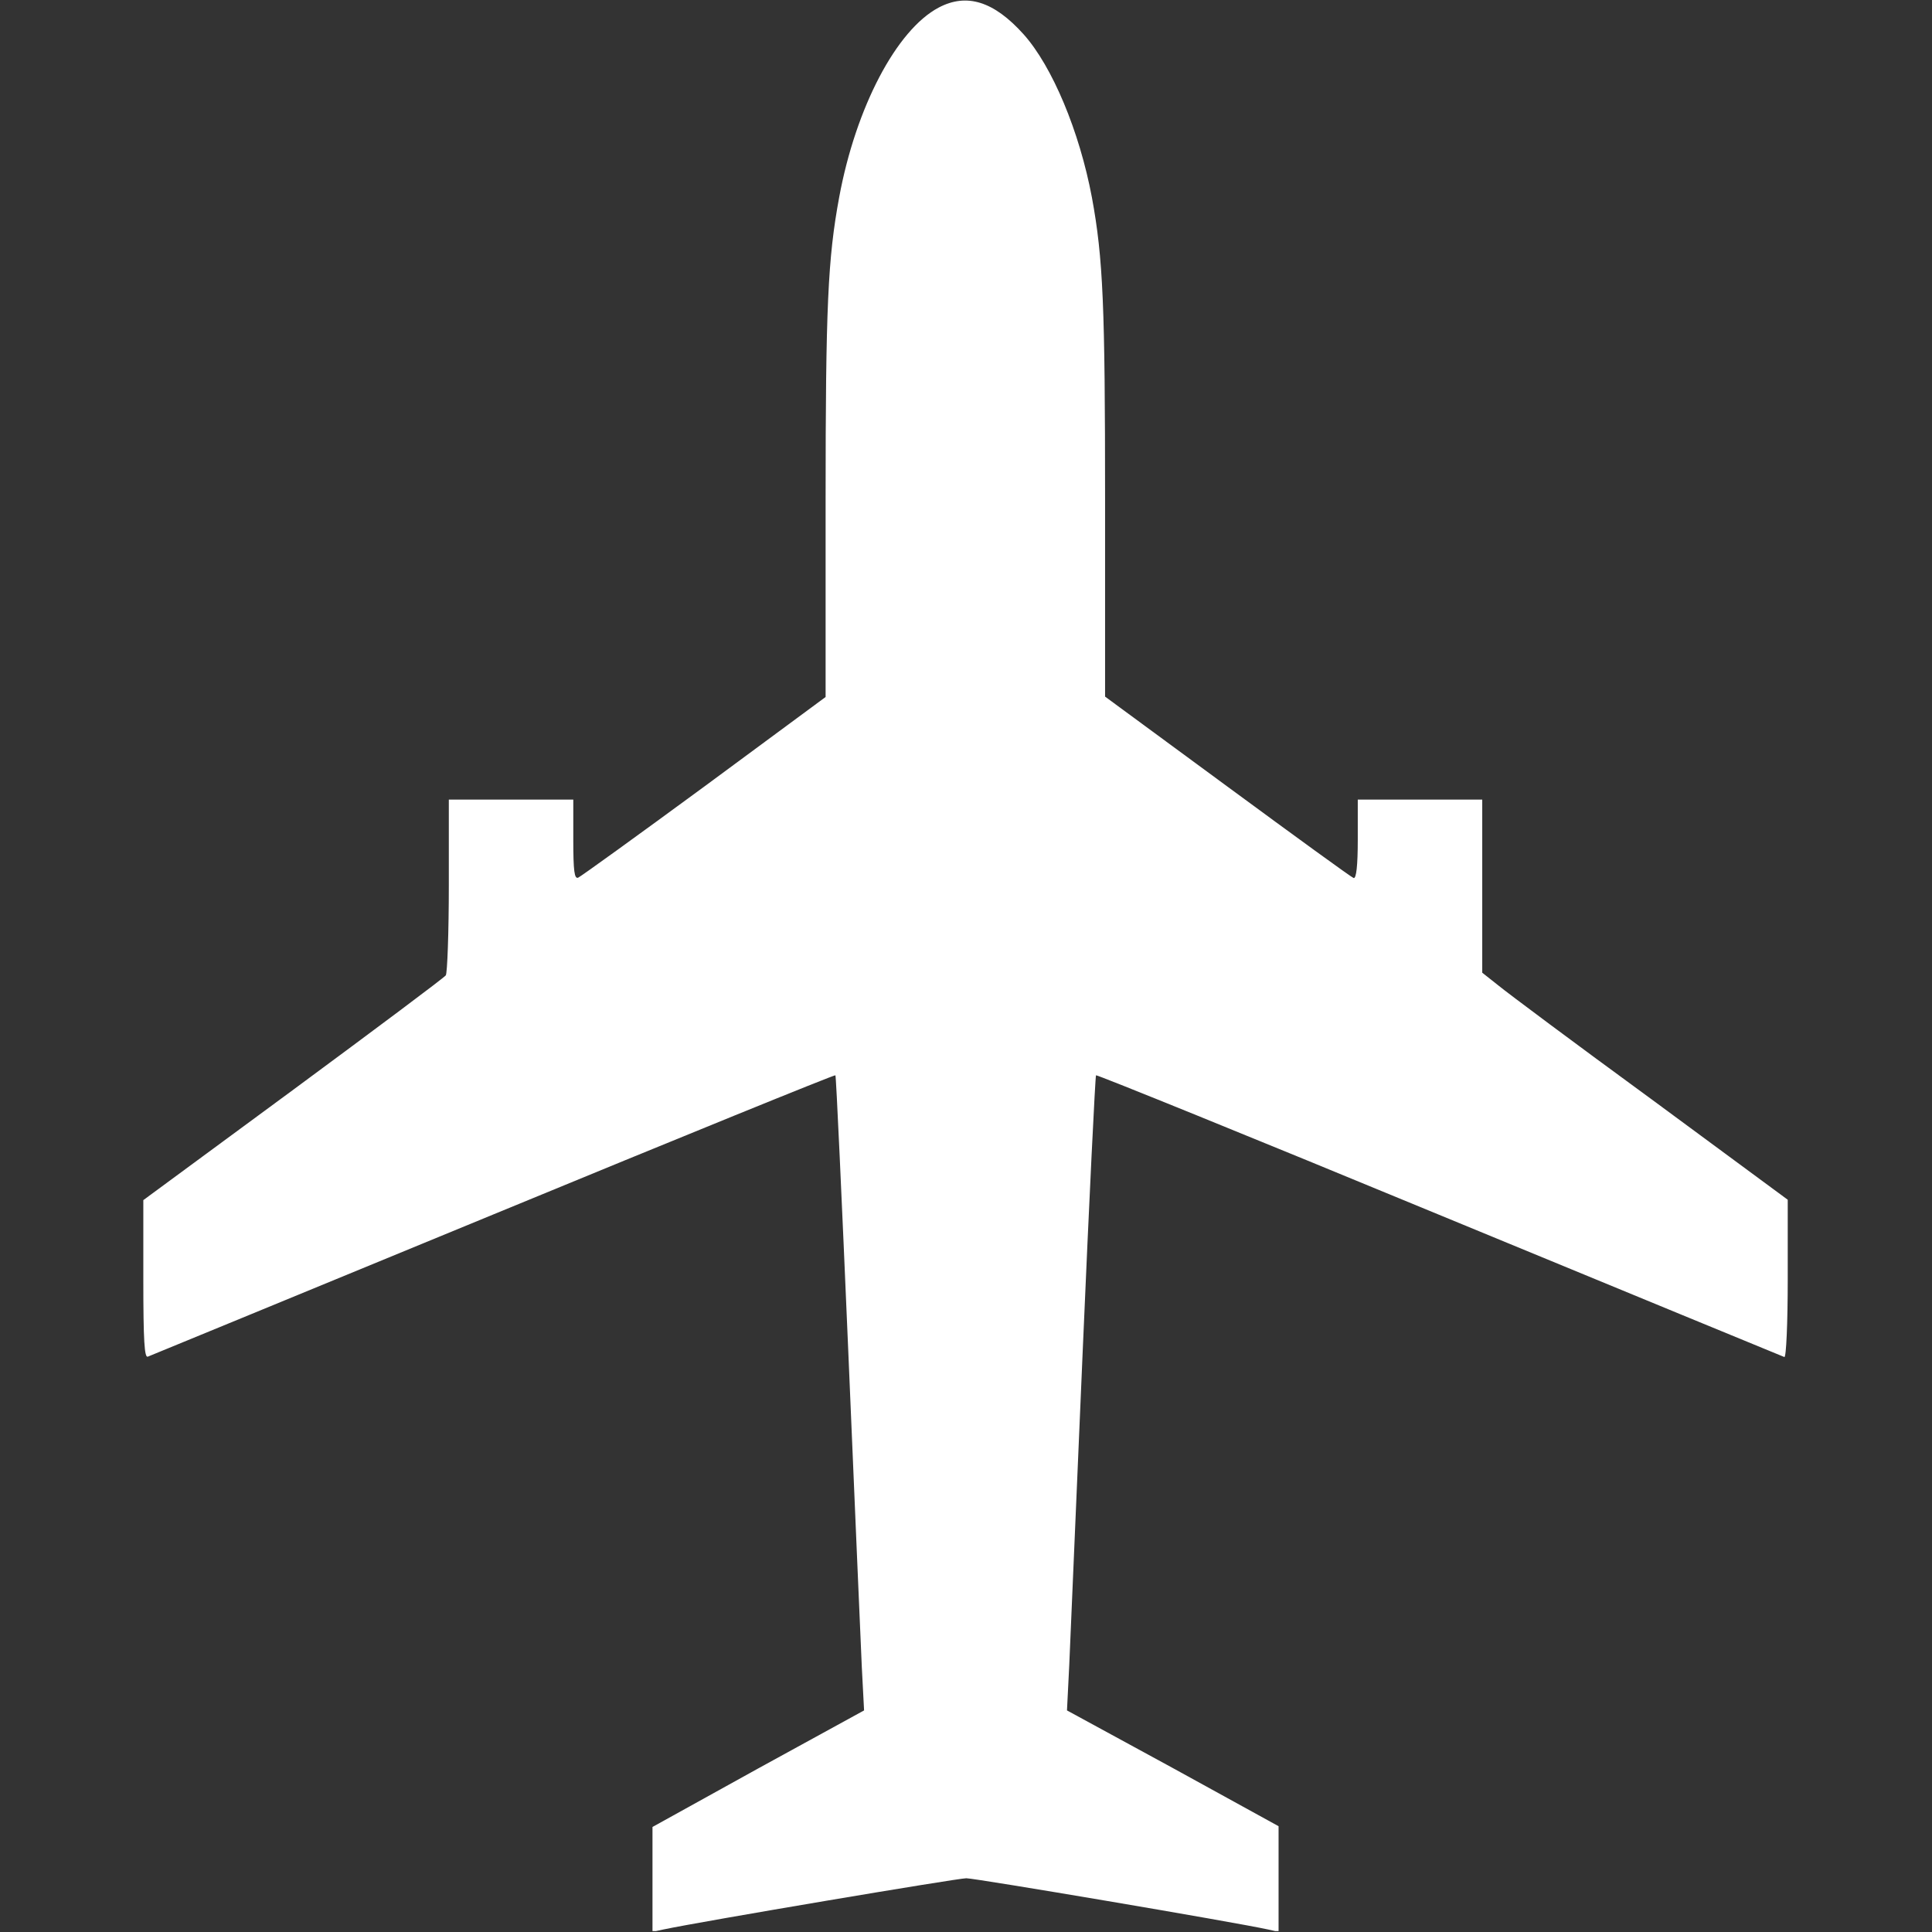 <?xml version="1.0" encoding="UTF-8"?> <svg xmlns="http://www.w3.org/2000/svg" width="683" height="683" viewBox="0 0 683 683" fill="none"><rect x="0" y="0" width="683" height="683" fill="#333333" stroke="none"/><g clip-path="url(#clip0_611_5)"><path d="M331.867 2.667C316.933 10.533 302.533 38 296.667 69.733C292.667 91.333 291.867 108.4 291.867 176.8V246.4L249.067 278C225.467 295.333 205.333 309.867 204.4 310.267C203.067 310.8 202.667 308 202.667 296.8V282.667H180.667H158.667V312.933C158.667 329.733 158.133 344 157.6 344.8C157.067 345.6 132.8 363.733 103.733 385.2L50.667 424.267V452.267C50.667 474.133 51.067 480.133 52.267 479.6C53.2 479.2 108.133 456.667 174.4 429.333C240.667 402 295.067 379.867 295.333 380.133C295.6 380.4 297.6 424.133 299.867 477.333C302.133 530.533 304.267 580.933 304.667 589.333L305.467 604.667L268 625.2L230.667 645.867V664.4V682.933L234.4 682.133C248.267 679.2 338.533 664 341.6 664C344.8 664 436.267 679.467 448.4 682.133L452 682.933V664.267V645.6L414.667 625.067L377.2 604.667L378 588.667C378.4 579.867 380.533 529.467 382.8 476.667C385.067 423.867 387.2 380.4 387.467 380.133C387.733 379.867 442.4 402 508.8 429.467C575.333 456.933 630.133 479.467 630.8 479.733C631.467 480 632 467.6 632 452.267V424.133L583.733 388.533C557.067 369.067 532.8 350.933 529.733 348.4L524 343.867V313.2V282.667H502H480V296.8C480 306.133 479.467 310.667 478.533 310.4C477.733 310.133 457.733 295.6 434 278.133L390.667 246.267V176.8C390.667 108.4 390 91.333 386 69.733C381.6 46.4 372 23.467 361.867 12.133C351.333 0.4 341.733 -2.533 331.867 2.667Z" fill="white"></path></g><defs><clipPath id="clip0_611_5"><rect width="682.667" height="682.667" fill="white"></rect></clipPath></defs></svg> 